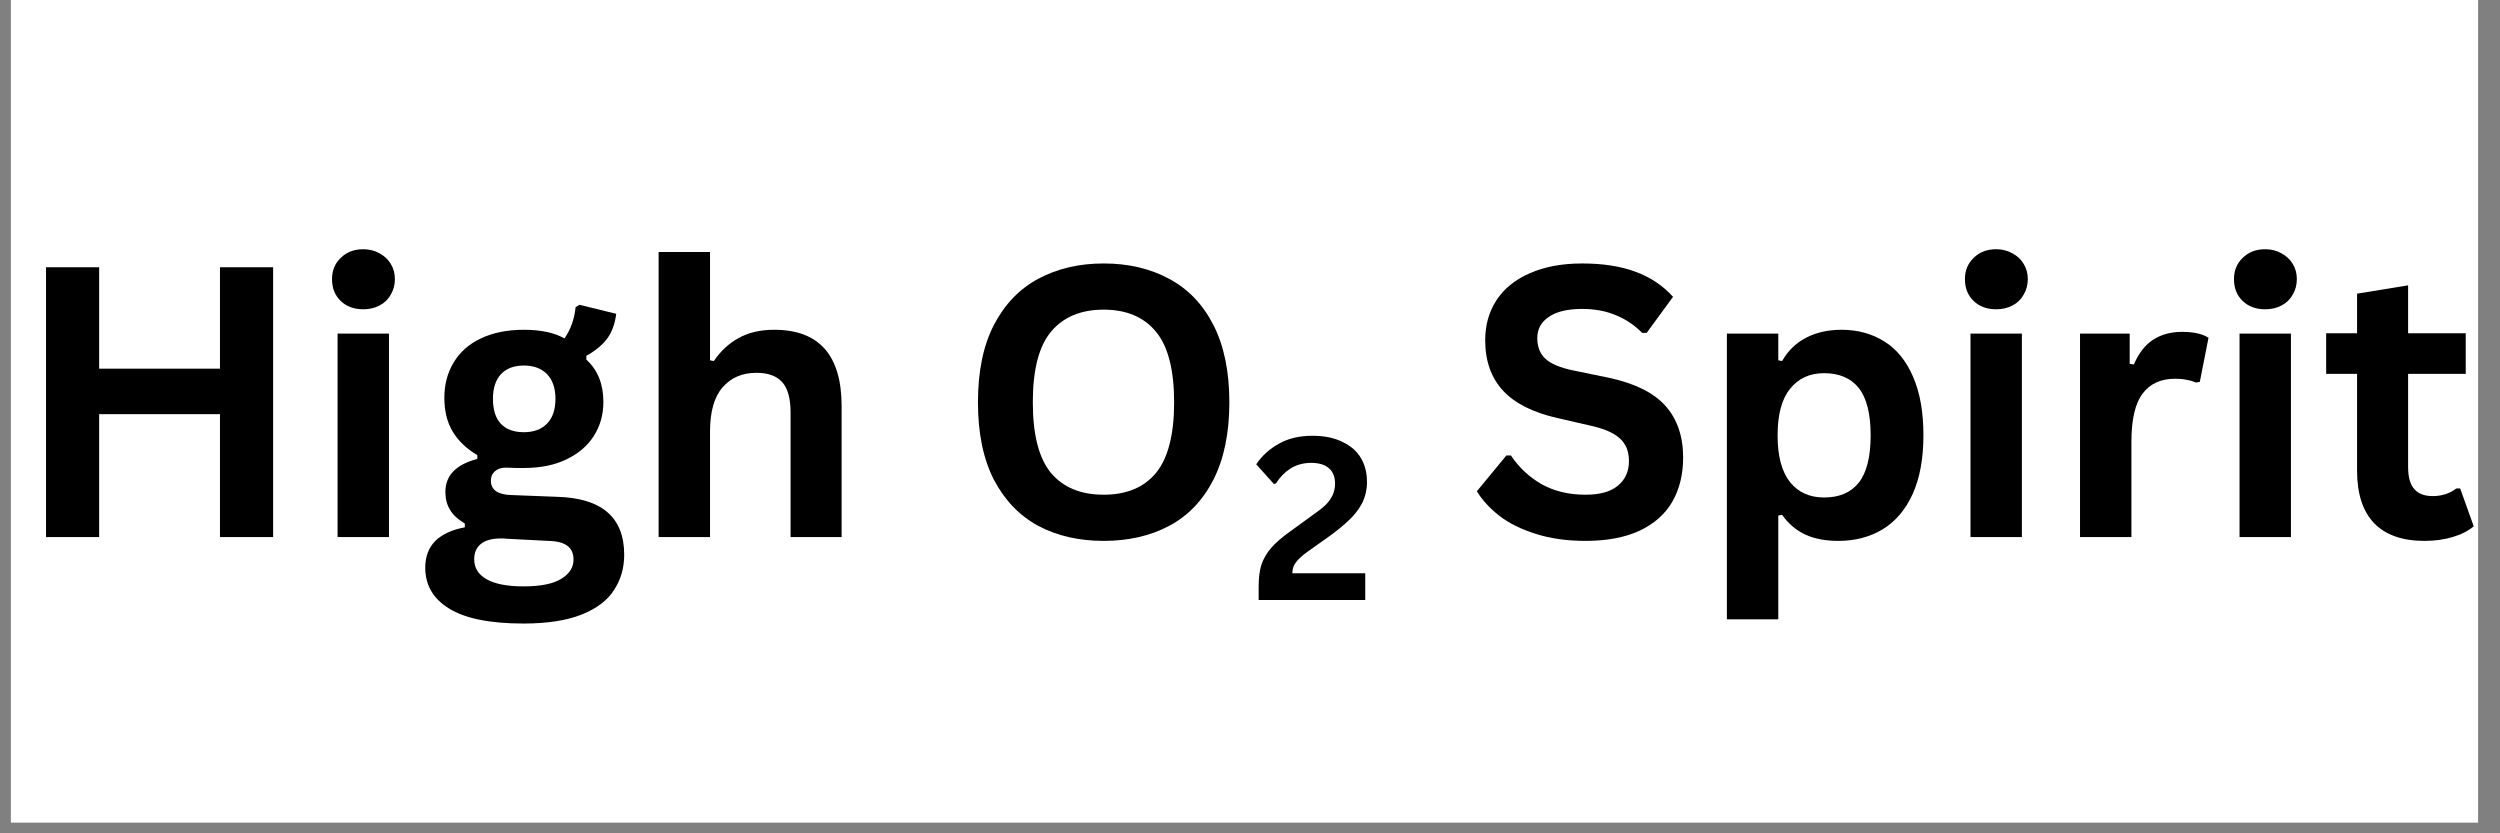 <svg xmlns="http://www.w3.org/2000/svg" xmlns:xlink="http://www.w3.org/1999/xlink" width="150" zoomAndPan="magnify" viewBox="0 0 112.5 37.5" height="50" preserveAspectRatio="xMidYMid meet" version="1.0"><rect x="0" y="0" width="112.5" height="37.5" fill="#808080" stroke="none"/><defs><g/><clipPath id="b88dd170ae"><path d="M 0.492 0 L 111.512 0 L 111.512 37.008 L 0.492 37.008 Z M 0.492 0 " clip-rule="nonzero"/></clipPath><clipPath id="19cd232a4e"><path d="M 0.492 5 L 111.512 5 L 111.512 32 L 0.492 32 Z M 0.492 5 " clip-rule="nonzero"/></clipPath><clipPath id="18740f5570"><path d="M 61 6 L 111.512 6 L 111.512 23 L 61 23 Z M 61 6 " clip-rule="nonzero"/></clipPath><clipPath id="3e05adaac8"><rect x="0" width="112" y="0" height="27"/></clipPath></defs><g clip-path="url(#b88dd170ae)"><path fill="#ffffff" d="M 0.492 0 L 111.512 0 L 111.512 37.008 L 0.492 37.008 Z M 0.492 0 " fill-opacity="1" fill-rule="nonzero"/><path fill="#ffffff" d="M 0.492 0 L 111.512 0 L 111.512 37.008 L 0.492 37.008 Z M 0.492 0 " fill-opacity="1" fill-rule="nonzero"/></g><g clip-path="url(#19cd232a4e)"><g transform="matrix(1, 0, 0, 1, 0, 5)"><g clip-path="url(#3e05adaac8)"><g fill="#000000" fill-opacity="1"><g transform="translate(0.493, 19.168)"><g><path d="M 9.406 -7.578 L 9.406 -12.141 L 11.797 -12.141 L 11.797 0 L 9.406 0 L 9.406 -5.531 L 3.969 -5.531 L 3.969 0 L 1.578 0 L 1.578 -12.141 L 3.969 -12.141 L 3.969 -7.578 Z M 9.406 -7.578 "/></g></g><g transform="translate(13.879, 19.168)"><g><path d="M 2.469 -10.25 C 2.051 -10.25 1.711 -10.375 1.453 -10.625 C 1.191 -10.875 1.062 -11.203 1.062 -11.609 C 1.062 -11.992 1.191 -12.312 1.453 -12.562 C 1.711 -12.82 2.051 -12.953 2.469 -12.953 C 2.738 -12.953 2.984 -12.891 3.203 -12.766 C 3.422 -12.648 3.586 -12.492 3.703 -12.297 C 3.828 -12.098 3.891 -11.867 3.891 -11.609 C 3.891 -11.348 3.828 -11.113 3.703 -10.906 C 3.586 -10.695 3.422 -10.535 3.203 -10.422 C 2.984 -10.305 2.738 -10.25 2.469 -10.25 Z M 1.312 0 L 1.312 -9.156 L 3.625 -9.156 L 3.625 0 Z M 1.312 0 "/></g></g><g transform="translate(18.808, 19.168)"><g><path d="M 4.75 3.891 C 3.238 3.891 2.125 3.664 1.406 3.219 C 0.688 2.781 0.328 2.164 0.328 1.375 C 0.328 0.883 0.477 0.484 0.781 0.172 C 1.094 -0.129 1.535 -0.332 2.109 -0.438 L 2.109 -0.609 C 1.797 -0.797 1.57 -1.004 1.438 -1.234 C 1.301 -1.461 1.234 -1.727 1.234 -2.031 C 1.234 -2.77 1.711 -3.266 2.672 -3.516 L 2.672 -3.688 C 2.18 -3.977 1.812 -4.332 1.562 -4.75 C 1.312 -5.164 1.188 -5.672 1.188 -6.266 C 1.188 -6.867 1.328 -7.398 1.609 -7.859 C 1.891 -8.328 2.297 -8.688 2.828 -8.938 C 3.367 -9.195 4.016 -9.328 4.766 -9.328 C 5.535 -9.328 6.145 -9.195 6.594 -8.938 C 6.875 -9.344 7.039 -9.812 7.094 -10.344 L 7.266 -10.453 L 8.922 -10.047 C 8.867 -9.609 8.738 -9.242 8.531 -8.953 C 8.32 -8.66 8.004 -8.395 7.578 -8.156 L 7.578 -7.984 C 8.086 -7.523 8.344 -6.891 8.344 -6.078 C 8.344 -5.516 8.203 -5.008 7.922 -4.562 C 7.641 -4.113 7.227 -3.758 6.688 -3.5 C 6.156 -3.238 5.516 -3.109 4.766 -3.109 L 4.422 -3.109 C 4.203 -3.117 4.047 -3.125 3.953 -3.125 C 3.742 -3.125 3.578 -3.066 3.453 -2.953 C 3.336 -2.848 3.281 -2.707 3.281 -2.531 C 3.281 -2.332 3.359 -2.176 3.516 -2.062 C 3.672 -1.957 3.898 -1.898 4.203 -1.891 L 6.25 -1.812 C 8.27 -1.758 9.281 -0.891 9.281 0.797 C 9.281 1.391 9.129 1.914 8.828 2.375 C 8.535 2.844 8.051 3.211 7.375 3.484 C 6.695 3.754 5.82 3.891 4.75 3.891 Z M 4.766 -4.719 C 5.211 -4.719 5.562 -4.848 5.812 -5.109 C 6.062 -5.367 6.188 -5.738 6.188 -6.219 C 6.188 -6.695 6.062 -7.066 5.812 -7.328 C 5.562 -7.586 5.211 -7.719 4.766 -7.719 C 4.316 -7.719 3.973 -7.586 3.734 -7.328 C 3.492 -7.066 3.375 -6.695 3.375 -6.219 C 3.375 -5.727 3.492 -5.352 3.734 -5.094 C 3.973 -4.844 4.316 -4.719 4.766 -4.719 Z M 4.75 2.219 C 5.531 2.219 6.098 2.102 6.453 1.875 C 6.816 1.656 7 1.367 7 1.016 C 7 0.734 6.906 0.523 6.719 0.391 C 6.539 0.254 6.254 0.18 5.859 0.172 L 4.047 0.078 C 3.984 0.078 3.926 0.07 3.875 0.062 C 3.82 0.062 3.77 0.062 3.719 0.062 C 3.332 0.062 3.035 0.145 2.828 0.312 C 2.629 0.477 2.531 0.707 2.531 1 C 2.531 1.383 2.711 1.68 3.078 1.891 C 3.453 2.109 4.008 2.219 4.75 2.219 Z M 4.75 2.219 "/></g></g><g transform="translate(28.326, 19.168)"><g><path d="M 1.312 0 L 1.312 -12.828 L 3.625 -12.828 L 3.625 -7.953 L 3.797 -7.922 C 4.098 -8.367 4.469 -8.711 4.906 -8.953 C 5.352 -9.203 5.891 -9.328 6.516 -9.328 C 8.535 -9.328 9.547 -8.18 9.547 -5.891 L 9.547 0 L 7.25 0 L 7.25 -5.609 C 7.25 -6.234 7.125 -6.688 6.875 -6.969 C 6.625 -7.25 6.238 -7.391 5.719 -7.391 C 5.07 -7.391 4.562 -7.172 4.188 -6.734 C 3.812 -6.305 3.625 -5.641 3.625 -4.734 L 3.625 0 Z M 1.312 0 "/></g></g><g transform="translate(39.047, 19.168)"><g/></g><g transform="translate(43.055, 19.168)"><g><path d="M 6.609 0.172 C 5.504 0.172 4.523 -0.051 3.672 -0.5 C 2.828 -0.957 2.16 -1.648 1.672 -2.578 C 1.191 -3.516 0.953 -4.676 0.953 -6.062 C 0.953 -7.457 1.191 -8.617 1.672 -9.547 C 2.16 -10.484 2.828 -11.176 3.672 -11.625 C 4.523 -12.082 5.504 -12.312 6.609 -12.312 C 7.723 -12.312 8.703 -12.082 9.547 -11.625 C 10.398 -11.176 11.066 -10.484 11.547 -9.547 C 12.023 -8.617 12.266 -7.457 12.266 -6.062 C 12.266 -4.676 12.023 -3.516 11.547 -2.578 C 11.066 -1.641 10.398 -0.945 9.547 -0.5 C 8.703 -0.051 7.723 0.172 6.609 0.172 Z M 6.609 -1.906 C 7.641 -1.906 8.426 -2.234 8.969 -2.891 C 9.508 -3.555 9.781 -4.613 9.781 -6.062 C 9.781 -7.52 9.508 -8.578 8.969 -9.234 C 8.426 -9.898 7.641 -10.234 6.609 -10.234 C 5.578 -10.234 4.785 -9.898 4.234 -9.234 C 3.691 -8.578 3.422 -7.52 3.422 -6.062 C 3.422 -4.613 3.691 -3.555 4.234 -2.891 C 4.785 -2.234 5.578 -1.906 6.609 -1.906 Z M 6.609 -1.906 "/></g></g></g><g clip-path="url(#18740f5570)"><g fill="#000000" fill-opacity="1"><g transform="translate(61.967, 19.168)"><g/></g><g transform="translate(65.975, 19.168)"><g><path d="M 5.375 0.172 C 4.539 0.172 3.797 0.066 3.141 -0.141 C 2.484 -0.348 1.938 -0.617 1.5 -0.953 C 1.062 -1.297 0.723 -1.664 0.484 -2.062 L 1.812 -3.672 L 2.016 -3.672 C 2.379 -3.129 2.844 -2.695 3.406 -2.375 C 3.969 -2.062 4.625 -1.906 5.375 -1.906 C 6.02 -1.906 6.504 -2.039 6.828 -2.312 C 7.16 -2.582 7.328 -2.953 7.328 -3.422 C 7.328 -3.711 7.27 -3.953 7.156 -4.141 C 7.051 -4.336 6.879 -4.504 6.641 -4.641 C 6.398 -4.785 6.07 -4.906 5.656 -5 L 4.094 -5.359 C 3 -5.609 2.188 -6.02 1.656 -6.594 C 1.125 -7.176 0.859 -7.93 0.859 -8.859 C 0.859 -9.547 1.031 -10.148 1.375 -10.672 C 1.719 -11.191 2.219 -11.594 2.875 -11.875 C 3.531 -12.164 4.312 -12.312 5.219 -12.312 C 6.156 -12.312 6.957 -12.188 7.625 -11.938 C 8.289 -11.695 8.852 -11.32 9.312 -10.812 L 8.125 -9.188 L 7.922 -9.188 C 7.578 -9.539 7.18 -9.805 6.734 -9.984 C 6.297 -10.172 5.789 -10.266 5.219 -10.266 C 4.562 -10.266 4.062 -10.145 3.719 -9.906 C 3.375 -9.676 3.203 -9.359 3.203 -8.953 C 3.203 -8.566 3.32 -8.258 3.562 -8.031 C 3.801 -7.801 4.219 -7.625 4.812 -7.5 L 6.406 -7.172 C 7.582 -6.922 8.438 -6.5 8.969 -5.906 C 9.5 -5.312 9.766 -4.535 9.766 -3.578 C 9.766 -2.816 9.602 -2.156 9.281 -1.594 C 8.957 -1.031 8.461 -0.594 7.797 -0.281 C 7.141 0.02 6.332 0.172 5.375 0.172 Z M 5.375 0.172 "/></g></g><g transform="translate(76.398, 19.168)"><g><path d="M 1.312 3.703 L 1.312 -9.156 L 3.625 -9.156 L 3.625 -7.953 L 3.797 -7.922 C 4.066 -8.391 4.426 -8.738 4.875 -8.969 C 5.332 -9.207 5.863 -9.328 6.469 -9.328 C 7.207 -9.328 7.852 -9.148 8.406 -8.797 C 8.957 -8.453 9.383 -7.926 9.688 -7.219 C 10 -6.508 10.156 -5.629 10.156 -4.578 C 10.156 -3.523 9.992 -2.645 9.672 -1.938 C 9.348 -1.227 8.895 -0.695 8.312 -0.344 C 7.738 0 7.078 0.172 6.328 0.172 C 5.754 0.172 5.258 0.078 4.844 -0.109 C 4.426 -0.305 4.078 -0.602 3.797 -1 L 3.625 -0.969 L 3.625 3.703 Z M 5.688 -1.781 C 6.375 -1.781 6.895 -2.004 7.25 -2.453 C 7.602 -2.898 7.781 -3.609 7.781 -4.578 C 7.781 -5.547 7.602 -6.254 7.25 -6.703 C 6.895 -7.148 6.375 -7.375 5.688 -7.375 C 5.039 -7.375 4.531 -7.141 4.156 -6.672 C 3.781 -6.211 3.594 -5.516 3.594 -4.578 C 3.594 -3.641 3.781 -2.938 4.156 -2.469 C 4.531 -2.008 5.039 -1.781 5.688 -1.781 Z M 5.688 -1.781 "/></g></g><g transform="translate(87.36, 19.168)"><g><path d="M 2.469 -10.25 C 2.051 -10.25 1.711 -10.375 1.453 -10.625 C 1.191 -10.875 1.062 -11.203 1.062 -11.609 C 1.062 -11.992 1.191 -12.312 1.453 -12.562 C 1.711 -12.82 2.051 -12.953 2.469 -12.953 C 2.738 -12.953 2.984 -12.891 3.203 -12.766 C 3.422 -12.648 3.586 -12.492 3.703 -12.297 C 3.828 -12.098 3.891 -11.867 3.891 -11.609 C 3.891 -11.348 3.828 -11.113 3.703 -10.906 C 3.586 -10.695 3.422 -10.535 3.203 -10.422 C 2.984 -10.305 2.738 -10.25 2.469 -10.25 Z M 1.312 0 L 1.312 -9.156 L 3.625 -9.156 L 3.625 0 Z M 1.312 0 "/></g></g><g transform="translate(92.289, 19.168)"><g><path d="M 1.312 0 L 1.312 -9.156 L 3.547 -9.156 L 3.547 -7.797 L 3.734 -7.766 C 3.953 -8.273 4.238 -8.645 4.594 -8.875 C 4.957 -9.113 5.395 -9.234 5.906 -9.234 C 6.426 -9.234 6.82 -9.145 7.094 -8.969 L 6.703 -6.984 L 6.531 -6.953 C 6.383 -7.016 6.238 -7.055 6.094 -7.078 C 5.957 -7.109 5.789 -7.125 5.594 -7.125 C 4.945 -7.125 4.457 -6.898 4.125 -6.453 C 3.789 -6.004 3.625 -5.281 3.625 -4.281 L 3.625 0 Z M 1.312 0 "/></g></g><g transform="translate(99.467, 19.168)"><g><path d="M 2.469 -10.25 C 2.051 -10.25 1.711 -10.375 1.453 -10.625 C 1.191 -10.875 1.062 -11.203 1.062 -11.609 C 1.062 -11.992 1.191 -12.312 1.453 -12.562 C 1.711 -12.82 2.051 -12.953 2.469 -12.953 C 2.738 -12.953 2.984 -12.891 3.203 -12.766 C 3.422 -12.648 3.586 -12.492 3.703 -12.297 C 3.828 -12.098 3.891 -11.867 3.891 -11.609 C 3.891 -11.348 3.828 -11.113 3.703 -10.906 C 3.586 -10.695 3.422 -10.535 3.203 -10.422 C 2.984 -10.305 2.738 -10.25 2.469 -10.25 Z M 1.312 0 L 1.312 -9.156 L 3.625 -9.156 L 3.625 0 Z M 1.312 0 "/></g></g><g transform="translate(104.396, 19.168)"><g><path d="M 6.312 -2.188 L 6.922 -0.484 C 6.672 -0.273 6.352 -0.113 5.969 0 C 5.594 0.113 5.172 0.172 4.703 0.172 C 3.711 0.172 2.957 -0.094 2.438 -0.625 C 1.926 -1.164 1.672 -1.953 1.672 -2.984 L 1.672 -7.344 L 0.281 -7.344 L 0.281 -9.172 L 1.672 -9.172 L 1.672 -10.953 L 3.969 -11.328 L 3.969 -9.172 L 6.562 -9.172 L 6.562 -7.344 L 3.969 -7.344 L 3.969 -3.156 C 3.969 -2.695 4.062 -2.363 4.25 -2.156 C 4.438 -1.945 4.711 -1.844 5.078 -1.844 C 5.484 -1.844 5.836 -1.957 6.141 -2.188 Z M 6.312 -2.188 "/></g></g></g></g><g fill="#000000" fill-opacity="1"><g transform="translate(56.28, 22.001)"><g><path d="M 0.359 -0.578 C 0.359 -0.984 0.398 -1.32 0.484 -1.594 C 0.578 -1.863 0.723 -2.113 0.922 -2.344 C 1.117 -2.57 1.398 -2.816 1.766 -3.078 L 2.734 -3.781 C 3.004 -3.969 3.211 -4.129 3.359 -4.266 C 3.504 -4.41 3.613 -4.562 3.688 -4.719 C 3.758 -4.875 3.797 -5.047 3.797 -5.234 C 3.797 -5.535 3.707 -5.766 3.531 -5.922 C 3.352 -6.086 3.082 -6.172 2.719 -6.172 C 2.375 -6.172 2.066 -6.086 1.797 -5.922 C 1.535 -5.754 1.316 -5.531 1.141 -5.25 L 1.047 -5.219 L 0.25 -6.109 C 0.508 -6.492 0.848 -6.801 1.266 -7.031 C 1.68 -7.27 2.188 -7.391 2.781 -7.391 C 3.32 -7.391 3.773 -7.297 4.141 -7.109 C 4.516 -6.93 4.789 -6.688 4.969 -6.375 C 5.145 -6.07 5.234 -5.719 5.234 -5.312 C 5.234 -4.969 5.16 -4.648 5.016 -4.359 C 4.867 -4.078 4.664 -3.816 4.406 -3.578 C 4.156 -3.336 3.832 -3.078 3.438 -2.797 L 2.578 -2.188 C 2.316 -2 2.133 -1.832 2.031 -1.688 C 1.926 -1.551 1.875 -1.391 1.875 -1.203 L 5.156 -1.203 L 5.156 0 L 0.359 0 Z M 0.359 -0.578 "/></g></g></g></g></g></g></svg>